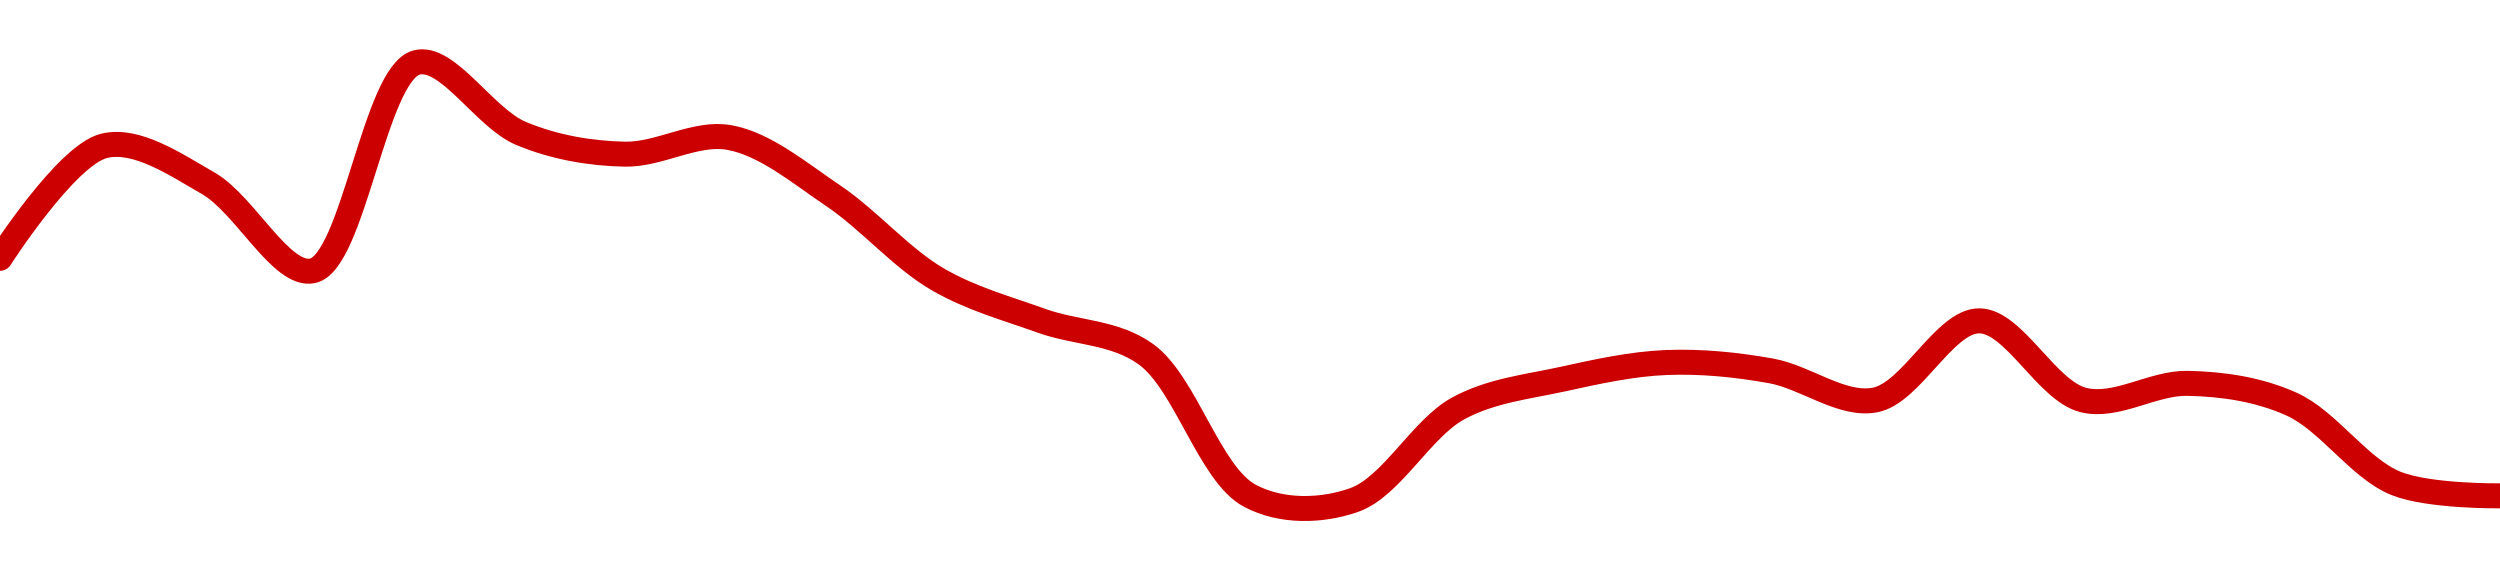 <!-- series1d: [10.82,11.09,11,10.79,11.29,11.12,11.07,11.11,10.97,10.77,10.67,10.59,10.25,10.24,10.46,10.53,10.57,10.55,10.48,10.67,10.48,10.52,10.47,10.28,10.25] -->

<svg width="200" height="45" viewBox="0 0 200 45" xmlns="http://www.w3.org/2000/svg">
  <defs>
    <linearGradient id="grad-area" x1="0" y1="0" x2="0" y2="1">
      <stop offset="0%" stop-color="rgba(255,82,82,.2)" />
      <stop offset="100%" stop-color="rgba(0,0,0,0)" />
    </linearGradient>
  </defs>

  <path d="M0,20.667C0,20.667,5.29,12.409,8.333,11.667C10.919,11.036,14.018,13.143,16.667,14.667C19.603,16.356,22.506,22.183,25,21.667C28.264,20.991,29.98,5.874,33.333,5C35.8,4.357,38.76,9.447,41.667,10.667C44.336,11.787,47.217,12.279,50,12.333C52.773,12.387,55.636,10.521,58.333,11C61.203,11.51,63.962,13.845,66.667,15.667C69.526,17.592,72.091,20.638,75,22.333C77.668,23.888,80.538,24.662,83.333,25.667C86.094,26.659,89.148,26.523,91.667,28.333C94.861,30.629,96.753,37.942,100,39.667C102.5,40.995,105.727,40.924,108.333,40C111.34,38.934,113.693,34.281,116.667,32.667C119.292,31.242,122.205,30.946,125,30.333C127.761,29.728,130.549,29.11,133.333,29C136.105,28.891,138.912,29.176,141.667,29.667C144.469,30.166,147.342,32.507,150,32C152.923,31.443,155.556,25.667,158.333,25.667C161.111,25.667,163.723,31.262,166.667,32C169.31,32.663,172.227,30.613,175,30.667C177.783,30.721,180.686,31.139,183.333,32.333C186.272,33.658,188.718,37.473,191.667,38.667C194.307,39.736,200,39.667,200,39.667"
        fill="none"
        stroke="#CC0000"
        stroke-width="2"
        stroke-linejoin="round"
        stroke-linecap="round"
        />
</svg>